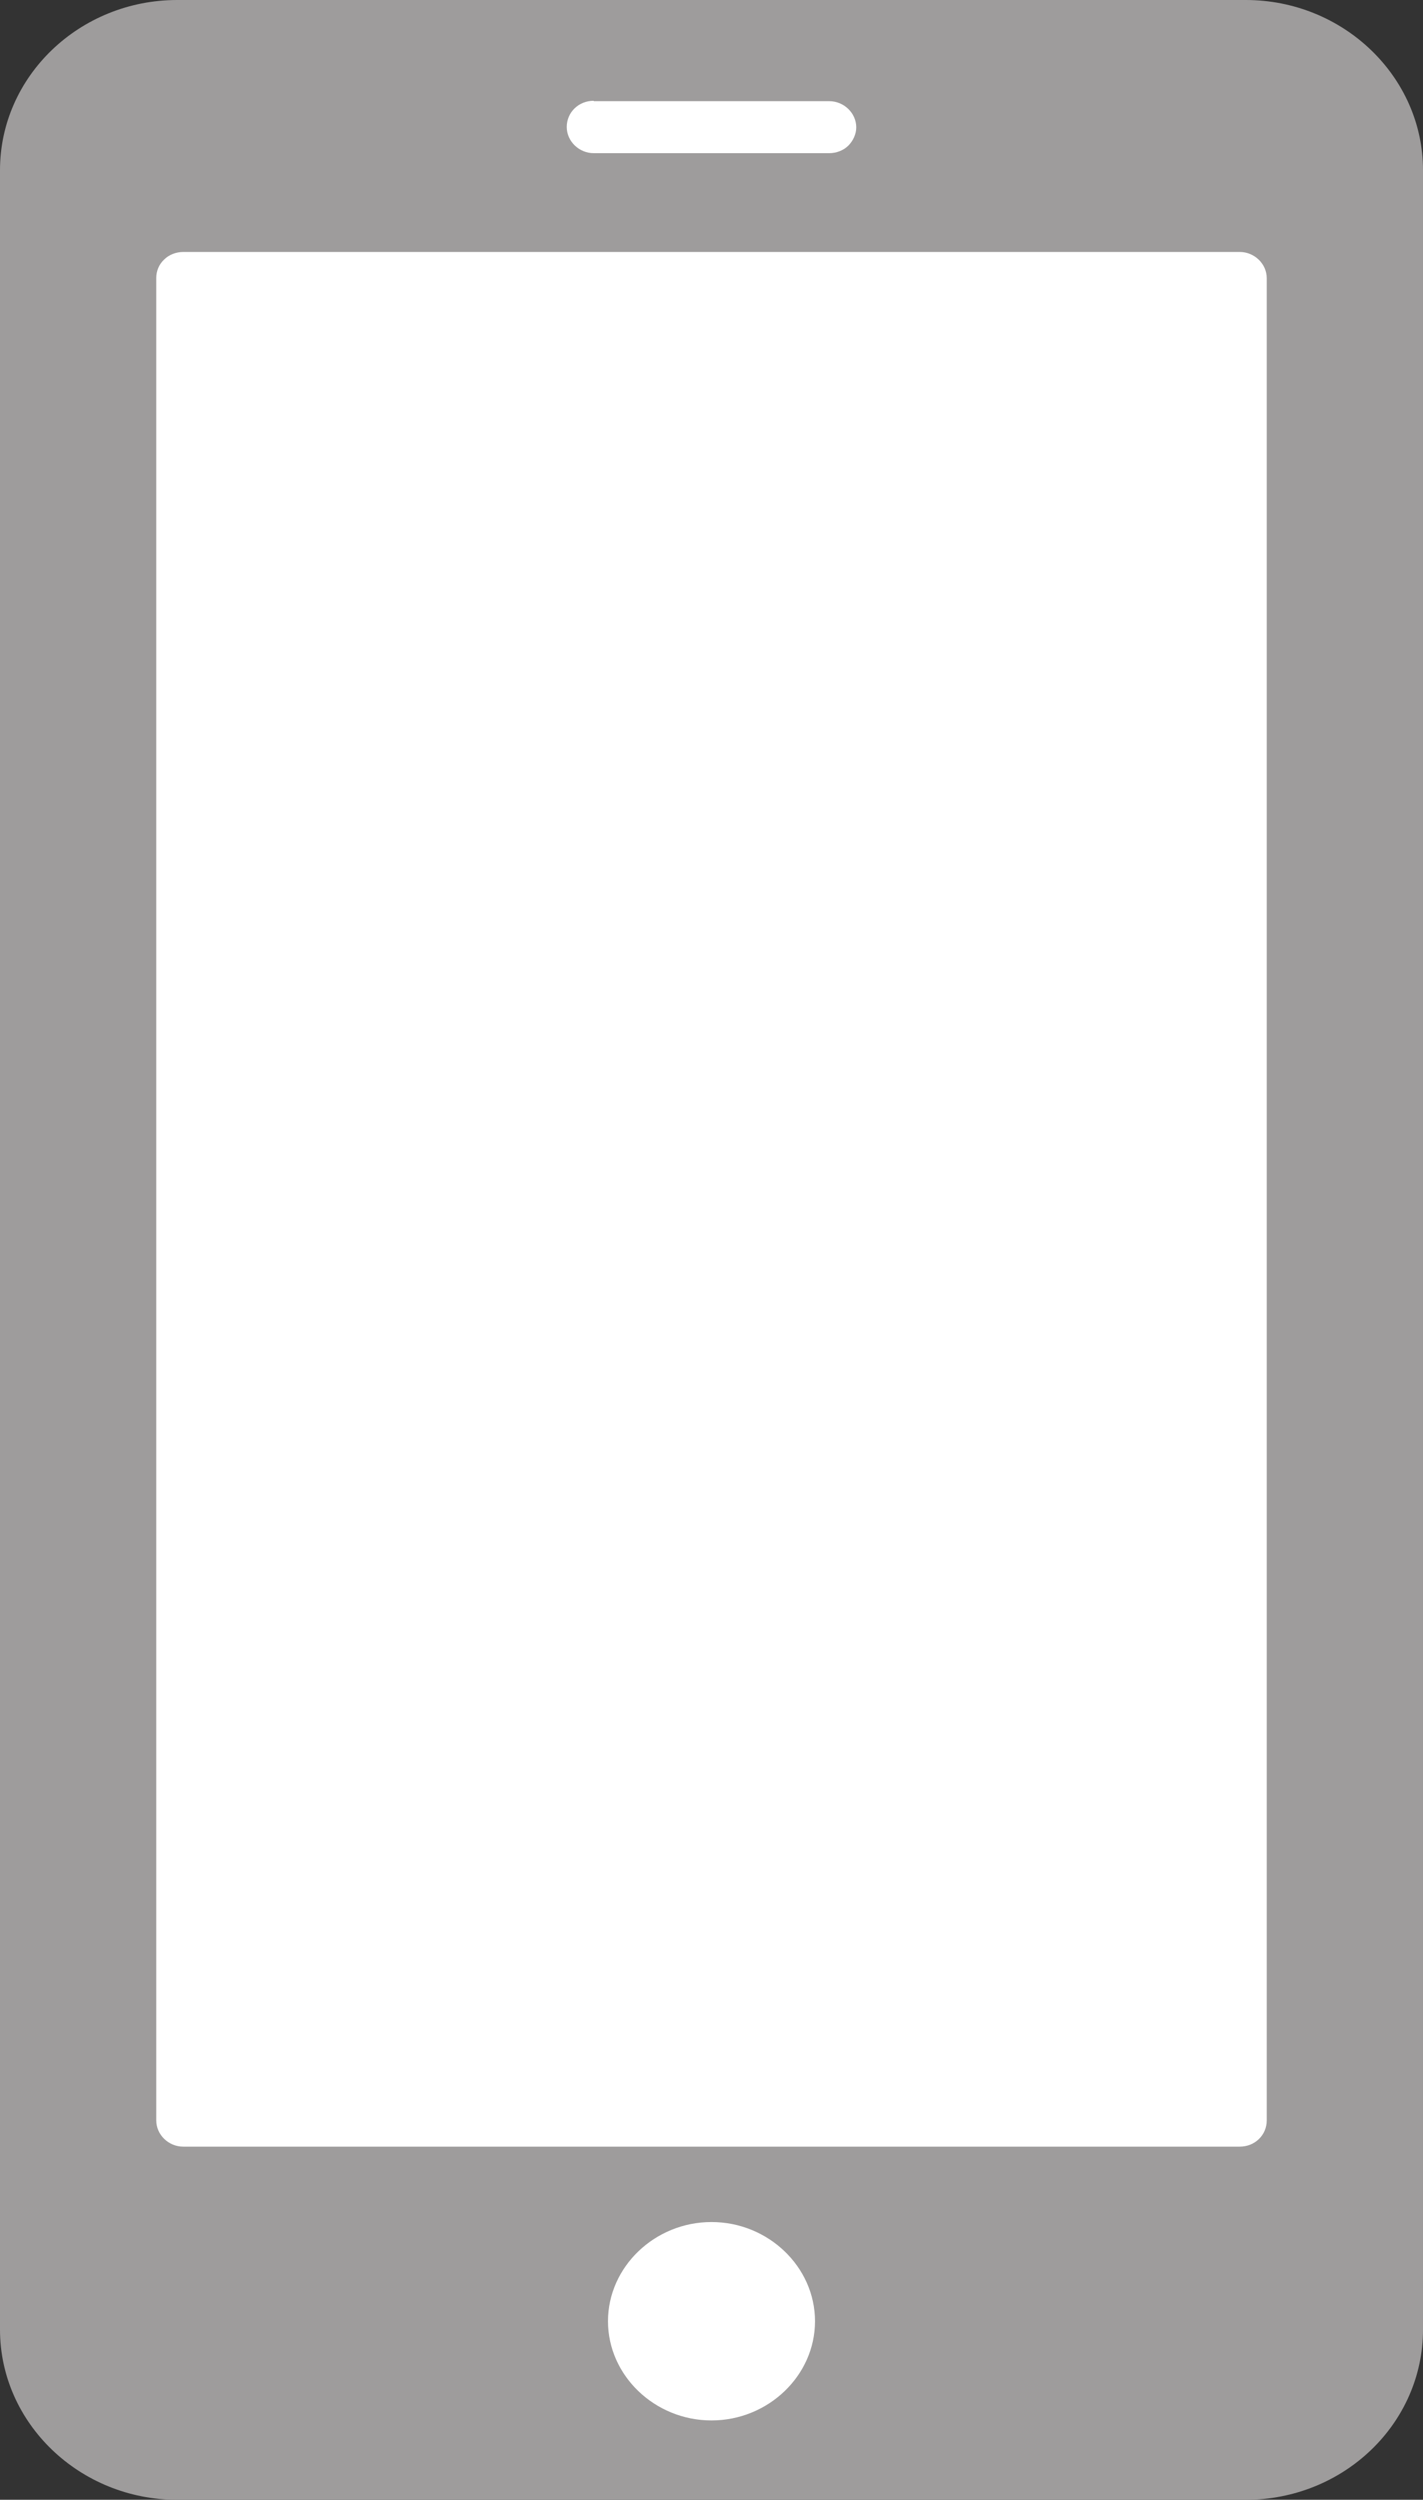 <svg id="uuid-b9a8d736-71e5-453e-8c69-7936afea7834" data-name="Capa 2" xmlns="http://www.w3.org/2000/svg" viewBox="0 0 35.88 63">
                            <rect x="0" y="0" width="35.88" height="63" fill="#333333" stroke="none"/>
                            <defs>
                                <style>
                                .uuid-e7ef3aa3-ad7f-4209-a1db-d2202ba68b3a {
                                    fill: #9e9c9c;
                                }

                                .uuid-744794fe-3aba-4864-b771-b0d680513bc9 {
                                    fill: #fff;
                                }
                                </style>
                            </defs>
                            <g id="uuid-8c406462-b971-4ab2-9e2c-e33442174dfb" data-name="Capa 1">
                                <g>
                                <path class="uuid-e7ef3aa3-ad7f-4209-a1db-d2202ba68b3a" d="M4.47,0C2.01,0,0,1.92,0,4.29v54.42c0,2.36,2.01,4.29,4.47,4.29h26.94c2.47,0,4.47-1.92,4.47-4.29V4.29c0-2.36-2.01-4.29-4.47-4.29H4.47Z"></path>
                                <path class="uuid-744794fe-3aba-4864-b771-b0d680513bc9" d="M17.94,56c-1.43,0-2.61,1.13-2.61,2.5s1.18,2.5,2.61,2.5c1.43,0,2.61-1.13,2.61-2.5,0-1.37-1.18-2.5-2.61-2.5Z"></path>
                                <path class="uuid-744794fe-3aba-4864-b771-b0d680513bc9" d="M4.62,6.35c-.18,0-.36.07-.48.19-.13.12-.2.29-.2.46v46.44c0,.36.31.66.68.66h26.64c.38,0,.68-.29.68-.66V7.01c0-.36-.31-.66-.68-.66H4.62Z"></path>
                                <path class="uuid-744794fe-3aba-4864-b771-b0d680513bc9" d="M14.97,2.54c-.38,0-.68.29-.68.66,0,.36.31.66.68.66h5.94c.18,0,.36-.07.48-.19s.2-.29.2-.46c0-.36-.31-.66-.68-.66h-5.94Z"></path>
                                </g>
                            </g>
                            </svg>
